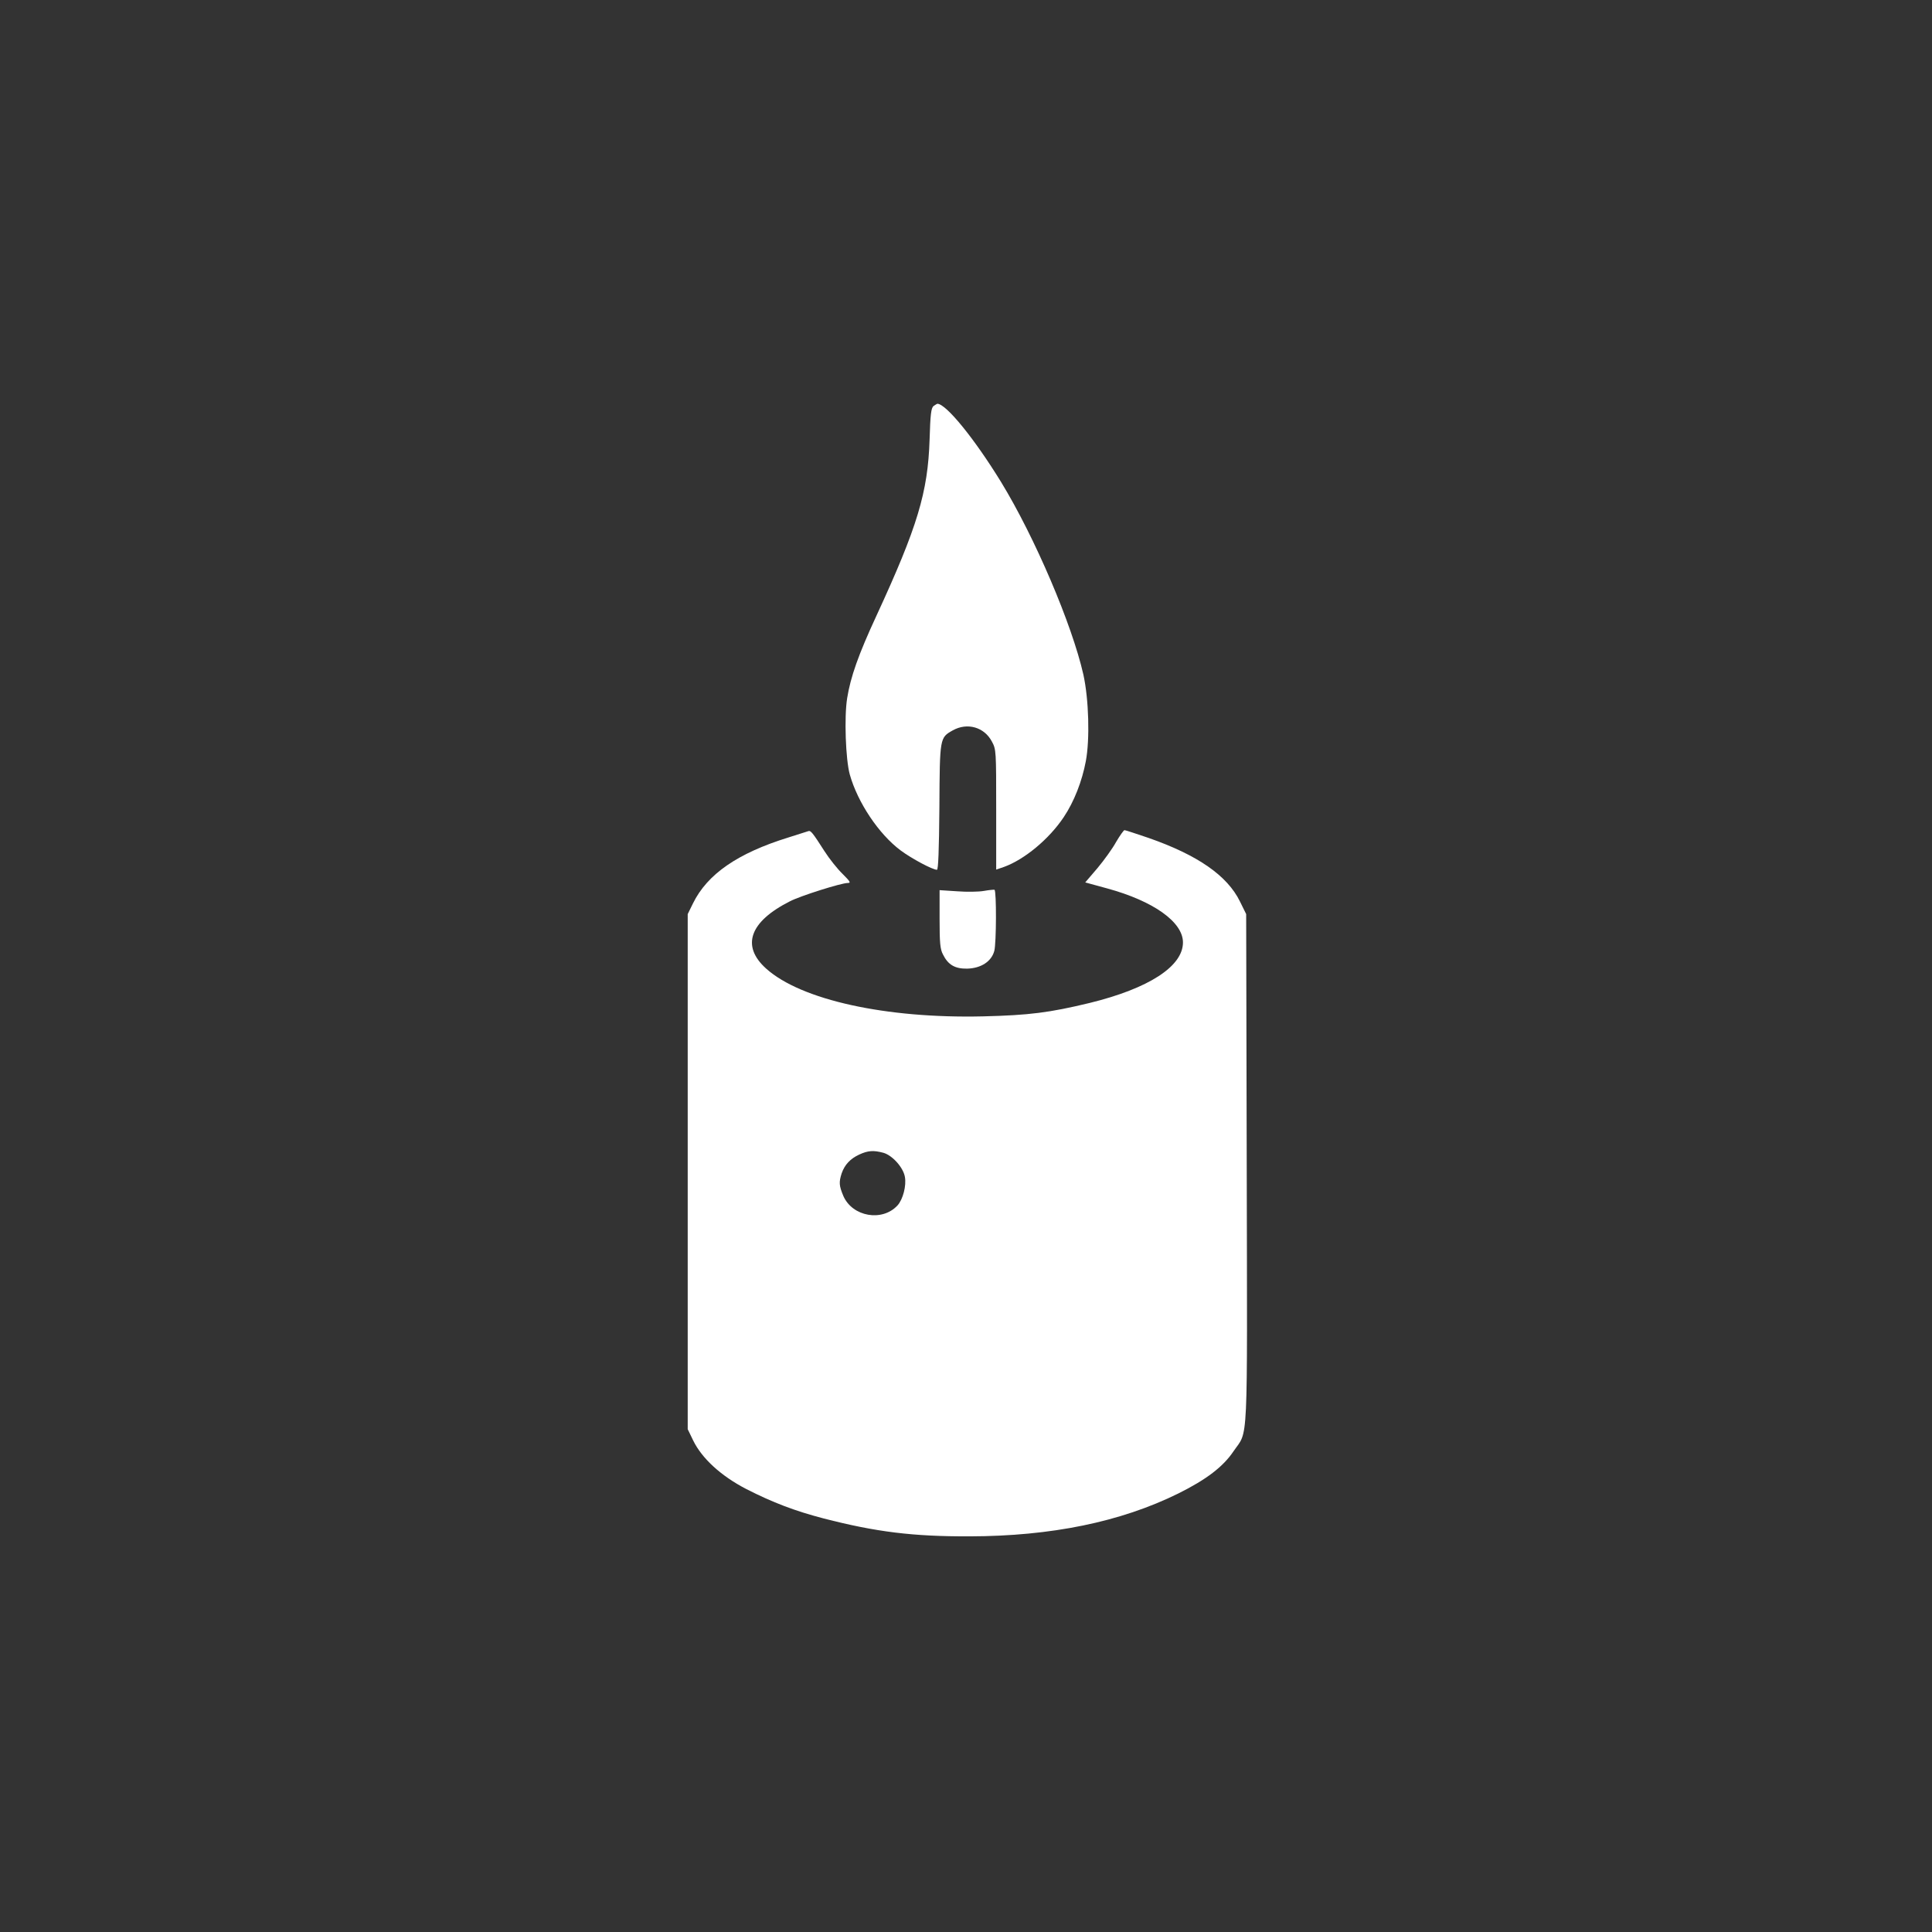 <?xml version="1.0" standalone="no"?>
<!DOCTYPE svg PUBLIC "-//W3C//DTD SVG 20010904//EN"
 "http://www.w3.org/TR/2001/REC-SVG-20010904/DTD/svg10.dtd">
<svg version="1.0" xmlns="http://www.w3.org/2000/svg"
 width="1024pt" height="1024pt" viewBox="0 0 1024 1024"
 preserveAspectRatio="xMidYMid meet">

<rect x="0" y="0" width="1024" height="1024" fill="#333333" stroke="none"/>

<g transform="translate(0,1024) scale(0.1,-0.1)"
fill="#ffffff" stroke="none">
<path d="M4948 8088 c-13 -11 -17 -44 -21 -178 -9 -279 -64 -462 -281 -932
-96 -207 -138 -326 -156 -439 -16 -100 -8 -324 14 -404 42 -149 154 -316 269
-402 59 -44 170 -103 193 -103 7 0 11 101 13 332 2 370 2 368 71 407 77 43
167 17 207 -59 23 -42 23 -50 23 -361 l0 -318 41 14 c108 39 239 147 317 264
55 82 97 190 117 296 22 116 16 329 -13 460 -60 265 -257 727 -436 1020 -140
228 -289 412 -337 415 -3 0 -12 -6 -21 -12z"/>
<path d="M4285 5835 c-5 -2 -54 -17 -107 -34 -268 -83 -429 -194 -505 -349
l-28 -57 0 -1365 0 -1365 29 -60 c47 -96 148 -188 281 -257 141 -72 260 -117
410 -156 279 -72 474 -96 775 -95 431 1 799 76 1105 227 149 74 238 142 293
224 79 116 73 -13 70 1497 l-3 1350 -33 67 c-67 137 -224 246 -485 337 -65 22
-122 41 -127 41 -4 0 -24 -28 -44 -62 -19 -35 -64 -97 -99 -139 l-65 -76 117
-32 c245 -67 401 -178 401 -286 0 -127 -181 -244 -495 -321 -212 -51 -318 -65
-565 -71 -514 -12 -964 87 -1149 253 -134 120 -88 249 126 357 56 29 272 97
306 97 18 0 14 7 -27 48 -27 26 -71 81 -97 122 -62 97 -72 109 -84 105z m397
-1705 c47 -13 105 -77 114 -127 9 -47 -10 -120 -39 -152 -81 -88 -239 -60
-287 50 -23 55 -24 73 -9 120 16 46 46 78 94 100 46 21 75 23 127 9z"/>
<path d="M5215 5518 c-27 -5 -92 -6 -142 -2 l-93 6 0 -154 c0 -126 3 -159 18
-187 27 -55 64 -76 128 -75 74 2 129 38 144 94 11 41 12 318 1 324 -3 1 -28
-1 -56 -6z"/>
</g>
</svg>
